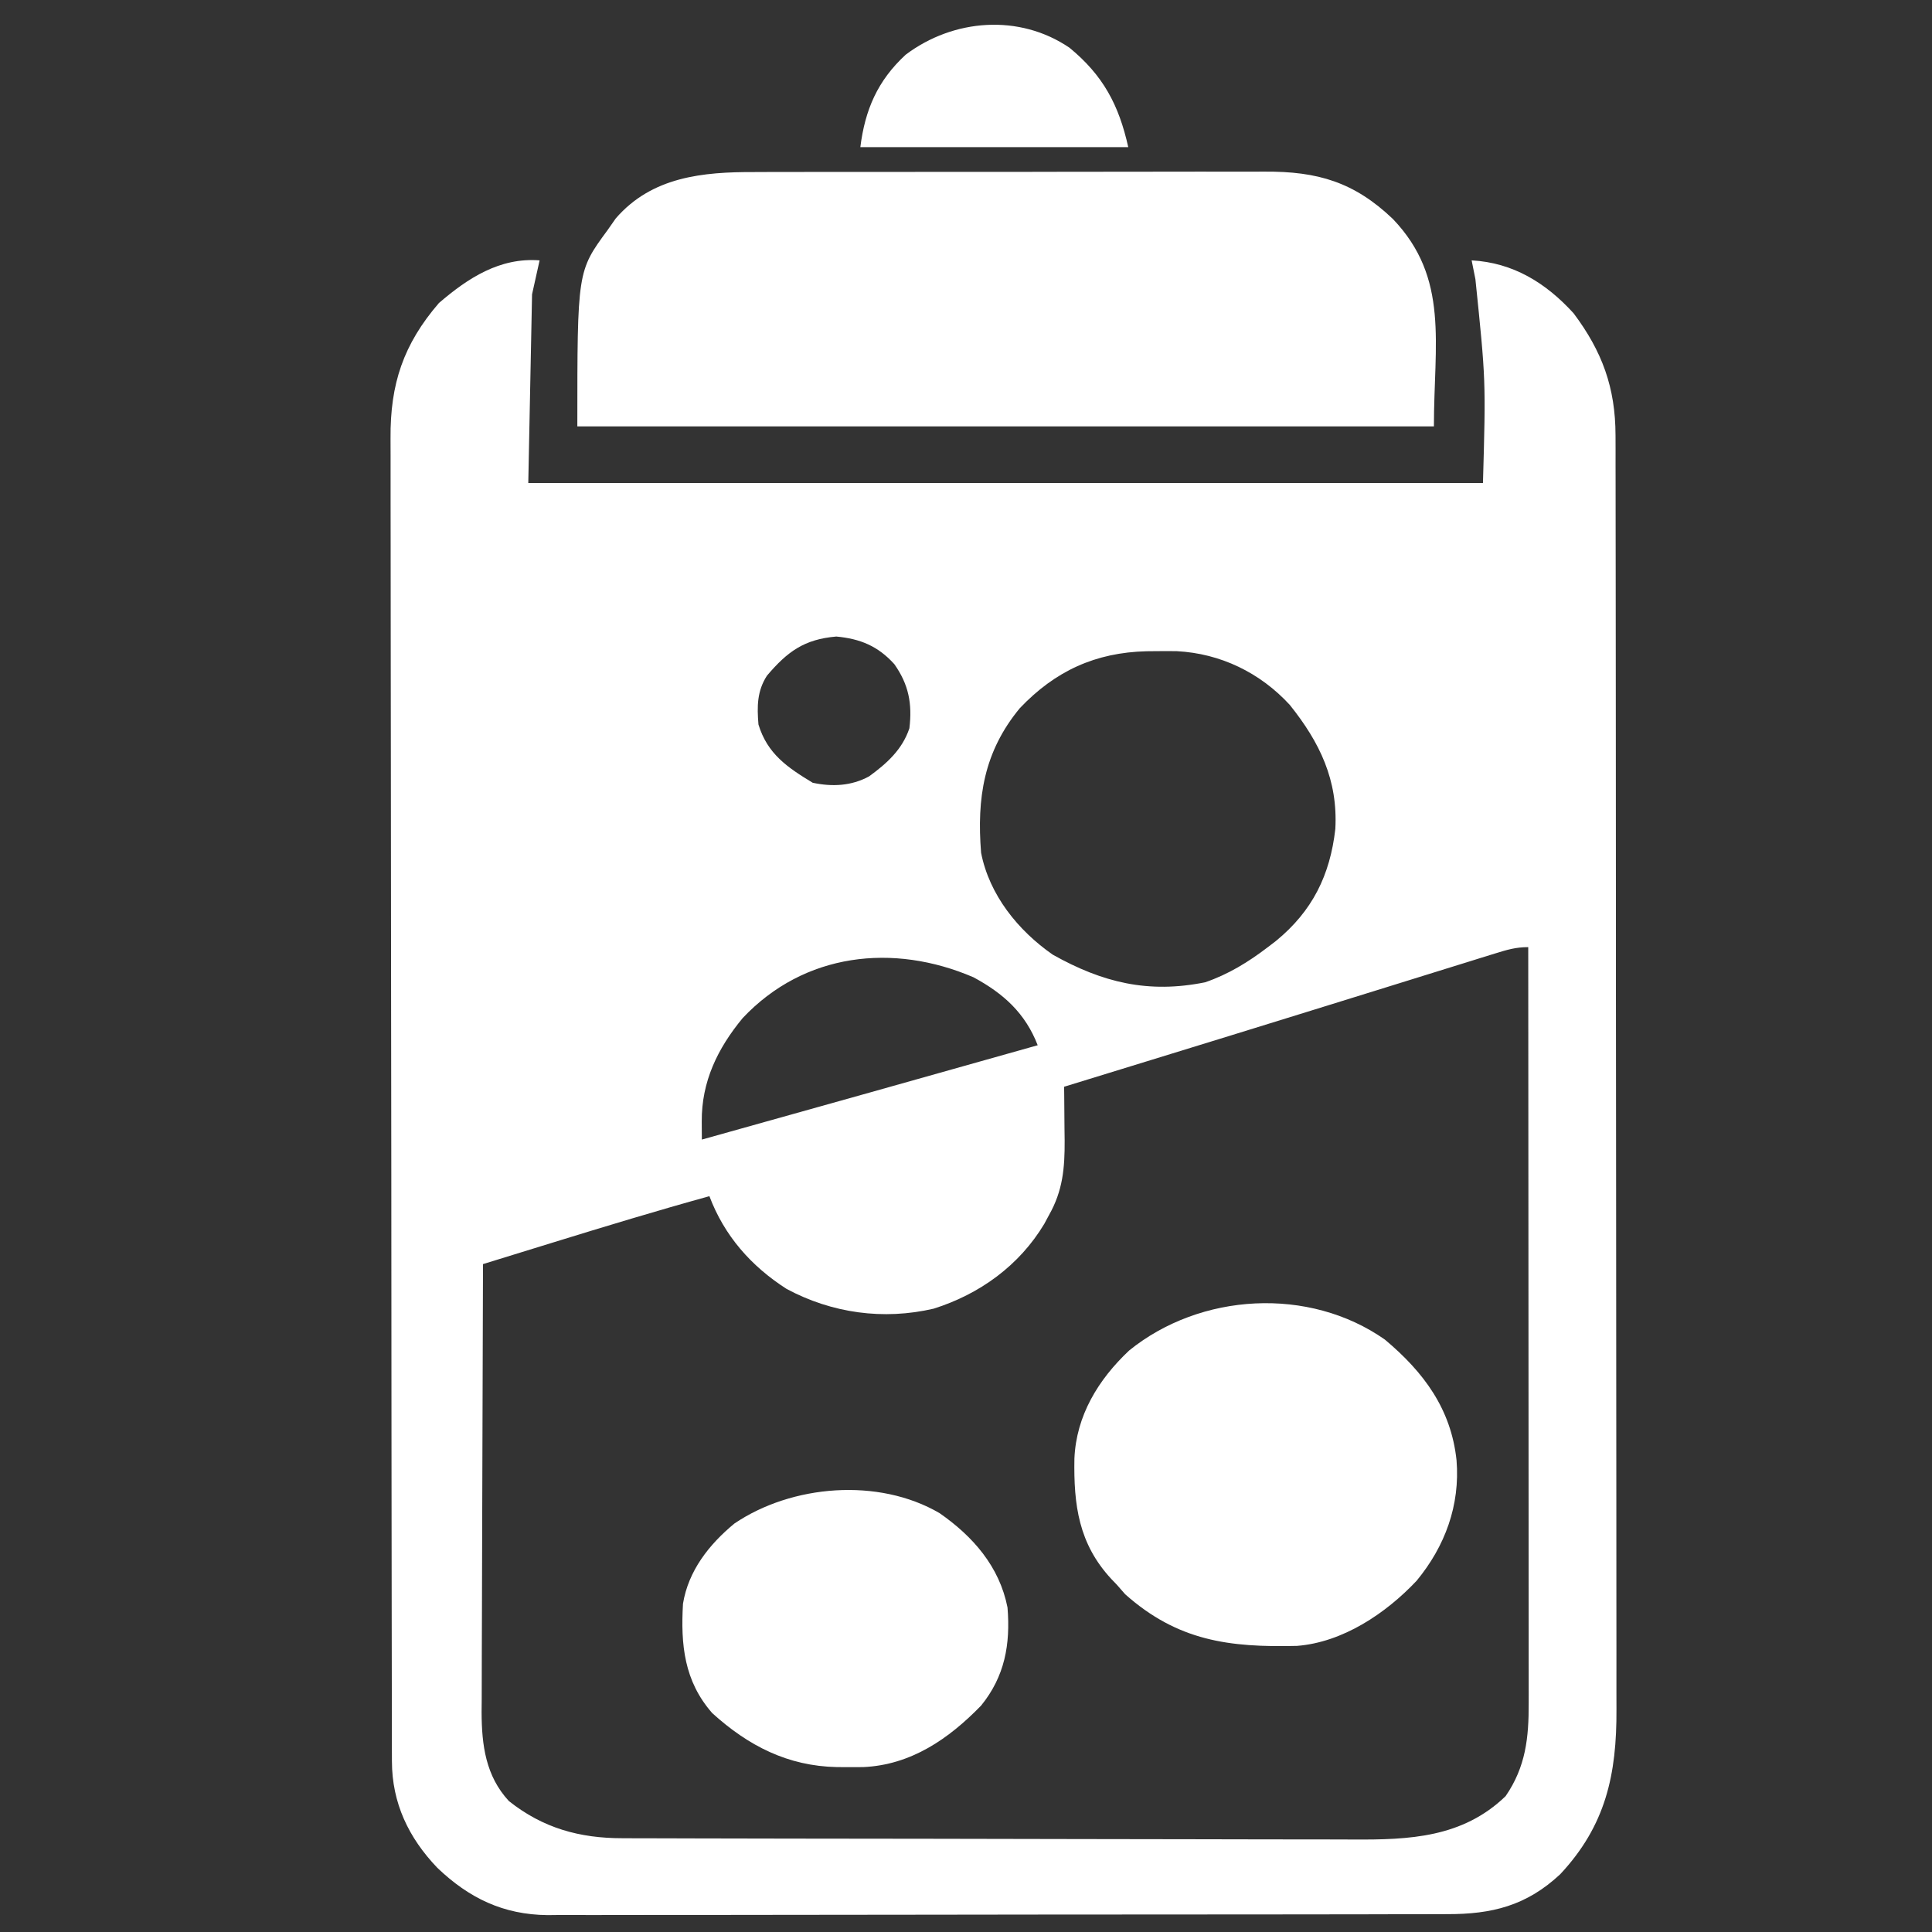 <?xml version="1.0" encoding="UTF-8"?>
<svg version="1.1" xmlns="http://www.w3.org/2000/svg" width="512" height="512">
<rect width="100%" height="100%" fill="#333333" stroke="none"/>
<path d="M0 0 C-0.66 2.97 -1.32 5.94 -2 9 C-2.33 25.5 -2.66 42 -3 59 C80.49 59 163.98 59 250 59 C250.766 31.825 250.766 31.825 248 5 C247.67 3.35 247.34 1.7 247 0 C257.999 0.611 266.641 5.945 274 14 C281.576 24.091 285.117 33.714 285.131 46.398 C285.135 47.647 285.139 48.895 285.143 50.182 C285.142 51.555 285.141 52.928 285.14 54.301 C285.143 55.769 285.146 57.238 285.149 58.707 C285.157 62.734 285.159 66.762 285.16 70.789 C285.162 75.136 285.169 79.483 285.176 83.831 C285.19 93.333 285.196 102.835 285.2 112.337 C285.203 118.274 285.207 124.211 285.212 130.148 C285.224 146.596 285.234 163.043 285.238 179.491 C285.238 180.543 285.238 181.595 285.238 182.679 C285.238 183.734 285.239 184.788 285.239 185.875 C285.239 188.012 285.24 190.149 285.24 192.286 C285.24 193.346 285.241 194.406 285.241 195.498 C285.245 212.667 285.262 229.835 285.286 247.003 C285.309 264.643 285.322 282.283 285.323 299.923 C285.324 309.821 285.33 319.72 285.348 329.619 C285.363 338.049 285.368 346.48 285.36 354.91 C285.356 359.208 285.357 363.505 285.371 367.802 C285.384 371.745 285.383 375.687 285.37 379.63 C285.369 381.048 285.372 382.466 285.38 383.884 C285.481 401.342 282.506 414.817 270.465 427.699 C261.511 436.057 252.35 438.305 240.476 438.267 C238.904 438.274 238.904 438.274 237.301 438.281 C233.796 438.294 230.292 438.292 226.788 438.291 C224.273 438.297 221.758 438.303 219.243 438.311 C213.123 438.327 207.004 438.333 200.884 438.334 C195.907 438.335 190.93 438.339 185.953 438.346 C171.829 438.363 157.704 438.372 143.579 438.371 C142.819 438.371 142.058 438.371 141.274 438.371 C140.131 438.37 140.131 438.37 138.966 438.37 C126.626 438.37 114.286 438.389 101.946 438.417 C89.261 438.446 76.576 438.459 63.892 438.458 C56.776 438.457 49.66 438.462 42.544 438.484 C35.85 438.504 29.156 438.504 22.461 438.489 C20.008 438.487 17.555 438.492 15.103 438.504 C11.746 438.519 8.389 438.51 5.032 438.494 C4.069 438.505 3.106 438.515 2.114 438.526 C-9.647 438.407 -18.708 434.01 -27.094 426 C-34.725 418.027 -39.117 408.813 -39.134 397.76 C-39.139 396.47 -39.143 395.18 -39.148 393.851 C-39.148 392.416 -39.147 390.981 -39.147 389.546 C-39.15 388.025 -39.154 386.503 -39.158 384.981 C-39.168 380.793 -39.172 376.604 -39.175 372.416 C-39.179 367.901 -39.188 363.386 -39.197 358.872 C-39.217 347.965 -39.227 337.058 -39.236 326.151 C-39.24 321.014 -39.245 315.878 -39.251 310.741 C-39.268 293.666 -39.282 276.591 -39.289 259.515 C-39.291 255.084 -39.293 250.653 -39.295 246.221 C-39.296 245.12 -39.296 244.019 -39.297 242.884 C-39.305 225.044 -39.33 207.204 -39.363 189.364 C-39.396 171.048 -39.414 152.731 -39.417 134.414 C-39.419 124.131 -39.428 113.847 -39.453 103.563 C-39.475 94.805 -39.483 86.046 -39.474 77.288 C-39.469 72.82 -39.471 68.353 -39.49 63.886 C-39.508 59.792 -39.507 55.698 -39.491 51.604 C-39.489 50.127 -39.493 48.651 -39.505 47.174 C-39.614 32.752 -36.105 22.257 -26.688 11.312 C-18.984 4.684 -10.542 -0.811 0 0 Z M60.25 110.062 C57.618 114.142 57.602 118.221 58 123 C60.367 130.794 65.684 134.388 72.375 138.438 C77.532 139.543 82.591 139.301 87.285 136.766 C92.009 133.34 96.117 129.648 98 124 C98.784 117.482 97.813 112.39 94 107 C89.682 102.221 84.965 100.275 78.625 99.688 C70.159 100.417 65.707 103.631 60.25 110.062 Z M127.25 118.688 C117.702 130.249 115.841 142.528 117 157 C119.185 168.161 126.775 177.585 136 184 C149.154 191.382 161.315 194.364 176.379 191.316 C182.53 189.208 187.853 185.936 193 182 C193.701 181.464 194.403 180.928 195.125 180.375 C204.779 172.477 209.485 162.96 210.875 150.688 C211.585 137.722 206.761 127.744 198.812 117.812 C190.952 109.26 180.444 104.171 168.852 103.566 C167.11 103.543 165.367 103.542 163.625 103.562 C162.707 103.571 161.79 103.579 160.844 103.588 C147.284 103.924 136.628 108.817 127.25 118.688 Z M253.242 183.674 C252.047 184.043 250.852 184.412 249.621 184.793 C248.301 185.206 246.98 185.618 245.66 186.031 C244.28 186.459 242.901 186.887 241.521 187.314 C238.571 188.228 235.622 189.145 232.673 190.064 C228.06 191.501 223.446 192.933 218.831 194.364 C214.145 195.817 209.458 197.271 204.772 198.726 C190.106 203.282 175.43 207.801 160.75 212.312 C158.514 213 156.279 213.687 154.043 214.375 C149.029 215.917 144.015 217.459 139 219 C139.009 219.663 139.017 220.327 139.026 221.01 C139.06 224.041 139.081 227.071 139.102 230.102 C139.115 231.145 139.129 232.189 139.143 233.264 C139.18 240.551 138.657 246.554 135 253 C134.588 253.768 134.175 254.537 133.75 255.328 C127.139 266.372 116.627 273.962 104.438 277.809 C91.12 280.903 77.477 279.031 65.445 272.57 C56.015 266.515 48.961 258.49 45 248 C31.152 251.827 17.418 255.995 3.691 260.234 C1.871 260.796 0.052 261.357 -1.768 261.917 C-6.179 263.277 -10.59 264.638 -15 266 C-15.07 282.534 -15.123 299.067 -15.155 315.601 C-15.171 323.279 -15.192 330.956 -15.226 338.634 C-15.256 345.328 -15.276 352.022 -15.282 358.717 C-15.286 362.259 -15.295 365.801 -15.317 369.343 C-15.341 373.305 -15.342 377.267 -15.341 381.228 C-15.351 382.393 -15.362 383.557 -15.373 384.757 C-15.34 393.487 -14.286 401.655 -8.141 408.297 C0.889 415.481 10.629 418.15 21.911 418.147 C22.809 418.151 23.707 418.155 24.633 418.158 C27.643 418.169 30.654 418.173 33.664 418.177 C35.823 418.183 37.981 418.19 40.14 418.197 C47.23 418.218 54.32 418.228 61.41 418.238 C63.853 418.242 66.296 418.246 68.739 418.251 C80.219 418.27 91.699 418.284 103.178 418.292 C116.418 418.302 129.657 418.328 142.896 418.369 C153.137 418.399 163.377 418.414 173.618 418.417 C179.731 418.419 185.843 418.428 191.956 418.453 C197.71 418.477 203.465 418.481 209.219 418.471 C211.325 418.47 213.431 418.477 215.537 418.49 C230.464 418.582 244.585 418.018 256 407 C261.343 399.232 262.154 391.518 262.12 382.344 C262.121 381.485 262.122 380.627 262.123 379.742 C262.124 376.873 262.119 374.003 262.114 371.133 C262.113 369.073 262.113 367.013 262.114 364.953 C262.114 359.365 262.108 353.777 262.101 348.188 C262.095 342.347 262.095 336.505 262.093 330.664 C262.09 319.603 262.082 308.543 262.072 297.483 C262.061 284.891 262.055 272.298 262.05 259.706 C262.04 233.804 262.022 207.902 262 182 C258.702 182 256.391 182.695 253.242 183.674 Z M53.816 200.805 C47.156 208.855 42.911 217.649 42.972 228.176 C42.976 229.079 42.98 229.981 42.984 230.911 C42.99 231.601 42.995 232.29 43 233 C72.676 224.7 102.347 216.381 132 208 C128.707 199.507 122.973 194.304 115 190 C93.758 180.85 70.129 183.47 53.816 200.805 Z " fill="#FFFFFF" transform="translate(143,69)"/>
<path d="M0 0 C1.611 -0.006 3.221 -0.013 4.832 -0.021 C9.189 -0.039 13.547 -0.038 17.904 -0.032 C21.55 -0.029 25.195 -0.035 28.84 -0.041 C37.445 -0.055 46.049 -0.053 54.654 -0.042 C63.513 -0.031 72.372 -0.045 81.231 -0.071 C88.853 -0.094 96.476 -0.1 104.098 -0.094 C108.643 -0.091 113.189 -0.093 117.734 -0.111 C122.01 -0.126 126.287 -0.122 130.563 -0.103 C132.126 -0.1 133.689 -0.103 135.253 -0.113 C149.314 -0.2 158.99 2.662 169.237 12.439 C184.253 28.148 180.104 45.45 180.104 67.404 C105.194 67.404 30.284 67.404 -46.896 67.404 C-46.896 26.287 -46.896 26.287 -38.896 15.404 C-38.174 14.373 -37.452 13.342 -36.708 12.279 C-27.117 1.21 -13.59 -0.044 0 0 Z " fill="#FFFFFF" transform="translate(199.896,45.596)"/>
<path d="M0 0 C10.32 8.651 17.559 18.389 19 32 C19.961 43.914 15.965 54.777 8.406 63.93 C0.267 72.568 -11.153 80.237 -23.283 81.177 C-41.209 81.617 -54.877 79.887 -68.812 67.5 C-69.895 66.263 -69.895 66.263 -71 65 C-71.735 64.234 -71.735 64.234 -72.484 63.453 C-81.147 54.104 -82.486 43.855 -82.27 31.555 C-81.796 20.186 -75.959 10.605 -67.762 2.895 C-48.885 -12.396 -20.111 -14.107 0 0 Z " fill="#FFFFFF" transform="translate(367,355)"/>
<path d="M0 0 C8.858 6.168 15.859 14.149 18 25 C18.799 34.763 17.286 43.264 11 51 C2.429 59.823 -7.592 66.747 -20.27 67.301 C-21.784 67.32 -23.298 67.324 -24.812 67.312 C-25.608 67.307 -26.403 67.301 -27.223 67.295 C-40.21 67.027 -50.653 61.696 -60.242 53 C-67.708 44.506 -68.628 34.847 -68 24 C-66.571 15.258 -61.091 8.301 -54.375 2.75 C-39.158 -7.548 -16.19 -9.468 0 0 Z " fill="#FFFFFF" transform="translate(249,401)"/>
<path d="M0 0 C8.905 7.325 13.077 15.153 15.562 26.34 C-7.867 26.34 -31.297 26.34 -55.438 26.34 C-54.196 16.406 -50.866 8.714 -43.43 1.84 C-30.784 -7.682 -13.301 -9.059 0 0 Z " fill="#FFFFFF" transform="translate(283.438,12.66)"/>
</svg>
